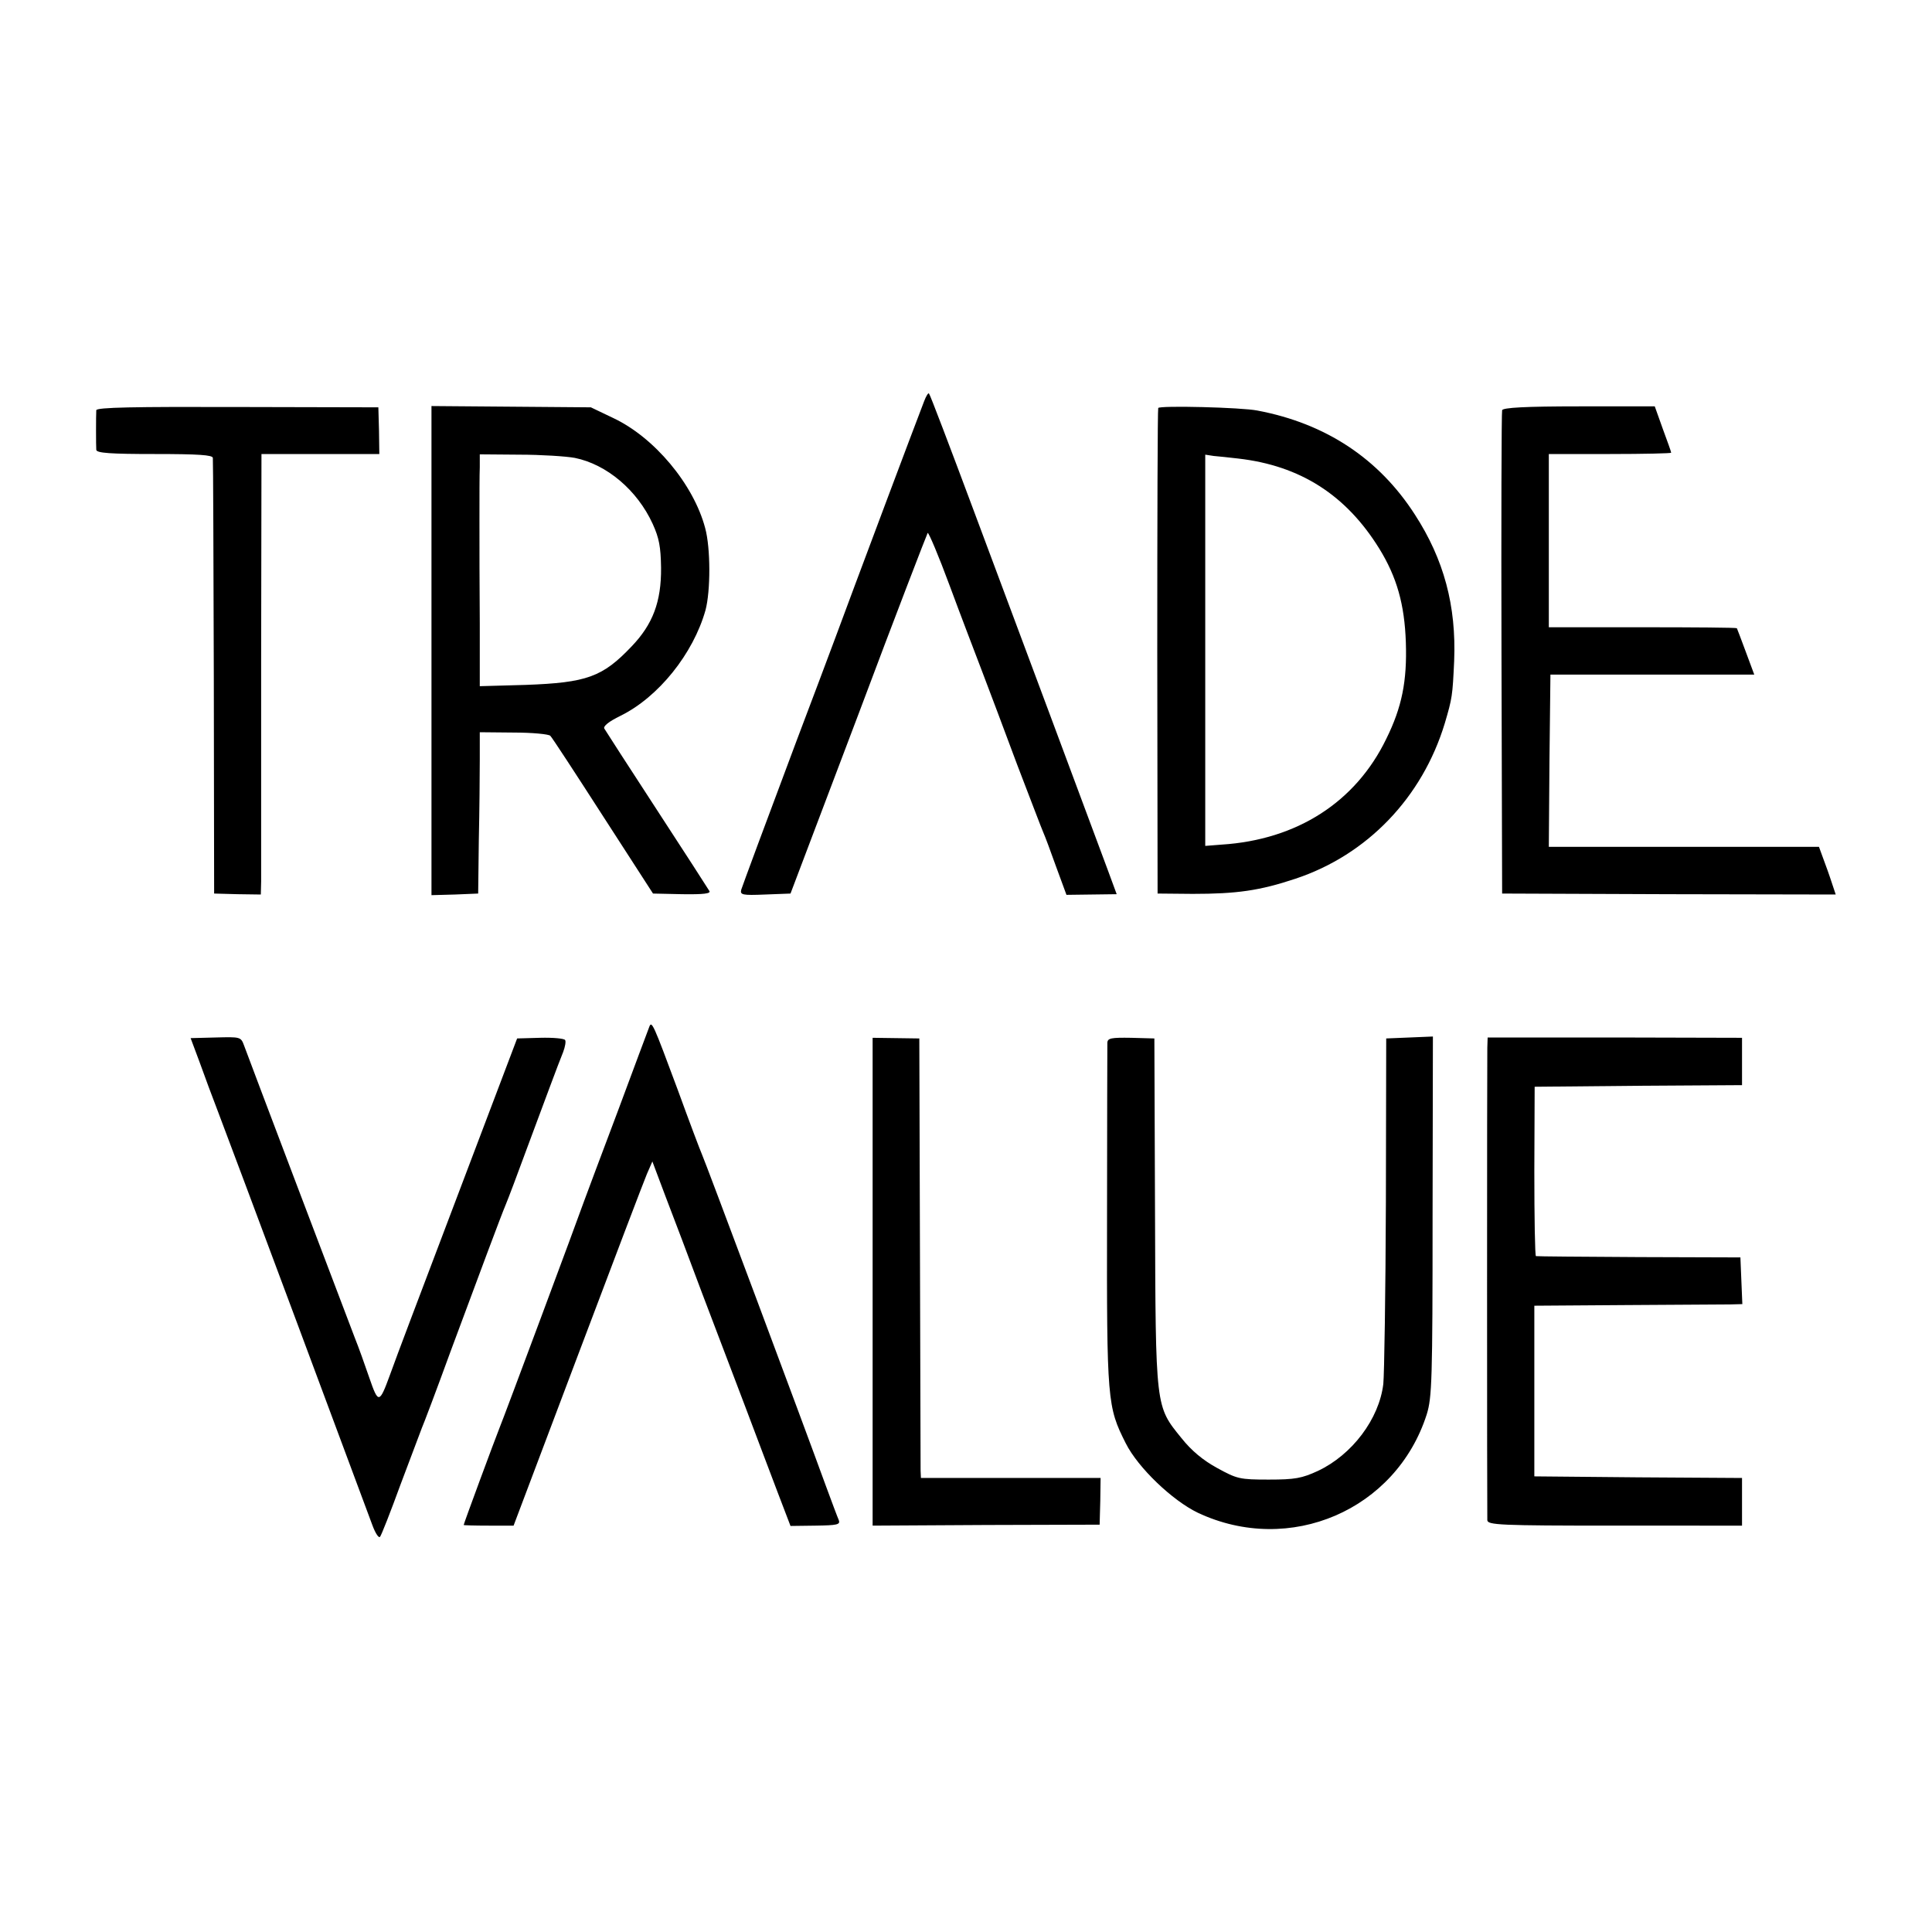 <svg version="1" xmlns="http://www.w3.org/2000/svg" width="800" height="800" viewBox="0 0 600 600"><path d="M287 124.6c-3.4 8.8-20.5 54.4-21.6 57.4-.7 1.9-8.7 23.5-18 48-9.2 24.5-16.9 45.3-17.2 46.3-.4 1.6.3 1.8 7.4 1.5l7.9-.3 21.1-55.7c11.5-30.7 21.3-56 21.5-56.3.3-.2 3.4 7.1 6.8 16.3 3.4 9.2 8 21.2 10.1 26.7 2.1 5.5 7 18.5 10.9 29 4 10.4 7.6 19.9 8.1 21 .5 1.1 2.3 5.9 4 10.7l3.2 8.7 7.8-.1 7.8-.1-2.8-7.6c-5.8-15.7-28.3-75.9-41.4-111-7.5-20.1-13.8-36.7-14.1-36.9-.2-.3-.9.8-1.5 2.4zM29.9 127.4c-.1 1.8-.1 11 0 12.3.1 1 4.4 1.3 18.1 1.3 13.7 0 18 .3 18.1 1.2.1.7.2 31.4.3 68.3l.1 67 7.3.2 7.2.1.1-4.1v-68.5l.1-64.2h36.6l-.1-7.3-.2-7.2-43.7-.1c-32.1-.1-43.8.1-43.9 1zM134 202.1V278l7.3-.2 7.2-.3.2-16.5c.2-9.1.3-20.3.3-25.1v-8.5l10.5.1c5.8 0 10.9.5 11.4 1 .6.6 7.9 11.8 16.4 25l15.5 24 9.1.2c6.7.1 8.9-.2 8.4-1-.4-.7-7.7-12-16.3-25.2-8.6-13.2-15.9-24.5-16.3-25.2-.5-.7 1.3-2.2 5-4 11.8-5.8 22.6-19.3 26.4-32.8 1.6-6 1.6-19.3-.1-25.5-3.6-13.6-15.8-28.2-28.6-34.2l-6.9-3.3-24.7-.2-24.8-.2v76zm44.5-59.9c9.9 2 19.4 10 24.2 20.5 2 4.4 2.5 7.1 2.6 13.6.1 10.6-2.6 17.6-9.1 24.4-9.1 9.6-14 11.3-32.9 12l-14.3.4v-19.5c-.1-10.8-.1-25.2-.1-32.1 0-6.9 0-14.3.1-16.4v-4l12.3.1c6.7 0 14.5.5 17.2 1zM359.7 126.7c-.2.5-.3 34.5-.3 75.8l.1 75 10.9.1c13.7 0 20.8-1 31.9-4.7 22.3-7.4 39.4-25.2 46.4-48.3 2.3-7.8 2.4-8.5 2.9-19.3.7-17.2-3.2-31.6-12.2-45.5-11.2-17.4-27.7-28.3-48.9-32.3-5-1-30.3-1.6-30.8-.8zm24.8 15.7c19.3 2.2 33.5 11.3 43.8 27.9 5.5 8.9 7.9 17.4 8.3 29.2.4 12-1.2 20.1-6.1 30-9.5 19.6-27.7 31.3-51.1 32.8l-5.1.4V141.2l2.6.4c1.4.1 4.9.5 7.6.8zM466.5 127.4c-.2.6-.3 34.6-.2 75.6l.2 74.5 51.8.2 51.8.1-.7-2.1c-.4-1.2-1.5-4.6-2.6-7.5l-1.9-5.2H481l.2-26.8.3-26.7h63.3l-2.6-7c-1.4-3.8-2.7-7.2-2.8-7.4-.2-.2-13.4-.3-29.4-.3h-29V141h19c10.5 0 19-.2 19-.4 0-.3-1.2-3.6-2.6-7.4l-2.5-7h-23.5c-16.7 0-23.7.4-23.9 1.2zM201.6 319c-.3.8-4.7 12.5-9.7 26-5.1 13.5-9.8 26.1-10.5 28-1.7 4.9-25.3 68.2-26.1 70-1.6 4-11.3 30.2-11.3 30.6 0 .1 3.5.2 7.8.2h7.7l19.9-52.7c10.9-28.9 20.6-54.4 21.5-56.5l1.7-3.9 4.1 10.9c2.3 6 7.4 19.4 11.3 29.9 4 10.4 10 26.4 13.5 35.5 3.4 9.1 8 21.1 10.1 26.7l3.9 10.2 7.8-.1c6.7-.1 7.7-.3 7.2-1.7-.4-.9-2.2-5.7-4-10.6-7.2-19.8-37.6-101.1-38.5-103-.5-1.1-3.9-10.1-7.5-20-7.7-20.7-8.1-21.7-8.9-19.5zM62 329.9c1.5 4.2 4.1 11.2 5.8 15.6 1.7 4.4 12.8 34.1 24.7 66 11.9 31.9 22.3 59.9 23.2 62.3.9 2.4 1.9 3.9 2.3 3.5.4-.4 3.3-7.8 6.4-16.3 3.2-8.5 6.2-16.4 6.6-17.5.5-1.1 4.6-11.9 9-24 9-24.2 15.5-41.7 17.1-45.5.6-1.4 3.6-9.3 6.6-17.5 5.9-15.8 9.3-25.1 11.2-29.8.6-1.6.9-3.3.6-3.7-.3-.5-3.8-.8-7.7-.7l-7.2.2-16.3 43C127.7 409.3 124 419 121.1 427c-3.3 9-3.6 9-6.4.9-1.4-4.1-3.4-9.7-4.5-12.4-3.1-8.1-33.3-87.7-34.4-90.8-1-2.7-1.1-2.7-8.8-2.5l-7.8.2 2.8 7.5zM271 398v75.8l35.3-.2 35.2-.1.2-7.3.1-7.2H286l-.1-2.3c0-1.2-.1-31.9-.2-68.2l-.2-66-7.2-.1-7.3-.1V398zM343.9 323.8c0 .9-.1 25.3-.1 54.2-.1 57.2.1 58.9 5.8 70.2 3.8 7.6 14.5 17.8 22.4 21.6 28.5 13.4 61.6-.8 71.1-30.6 1.6-5.2 1.8-10.6 1.8-61.5l.1-55.8-7.2.3-7.3.3-.1 51c-.1 28-.5 53.4-.8 56.3-1.3 10.9-9.7 22-20.3 27-5 2.3-7.1 2.7-15.3 2.7-9 0-9.8-.2-16-3.6-4.4-2.4-8-5.4-11.1-9.3-8.1-10-8-9-8.2-70.2l-.2-53.9-7.2-.2c-6.2-.1-7.3.1-7.4 1.5zM461.9 325.4c-.1 4.1-.1 144.6 0 146.7.1 1.5 3.7 1.7 39.6 1.7H541V459l-32.2-.2-32.3-.3v-53l28.5-.2c15.7-.1 30.2-.2 32.3-.2l3.8-.1-.3-7.2-.3-7.3-31.5-.1c-17.3-.1-31.7-.2-32-.3-.3 0-.5-11.9-.5-26.4l.1-26.2 32.2-.3 32.2-.2v-14.7l-39.5-.1H462l-.1 3.2z"/></svg>